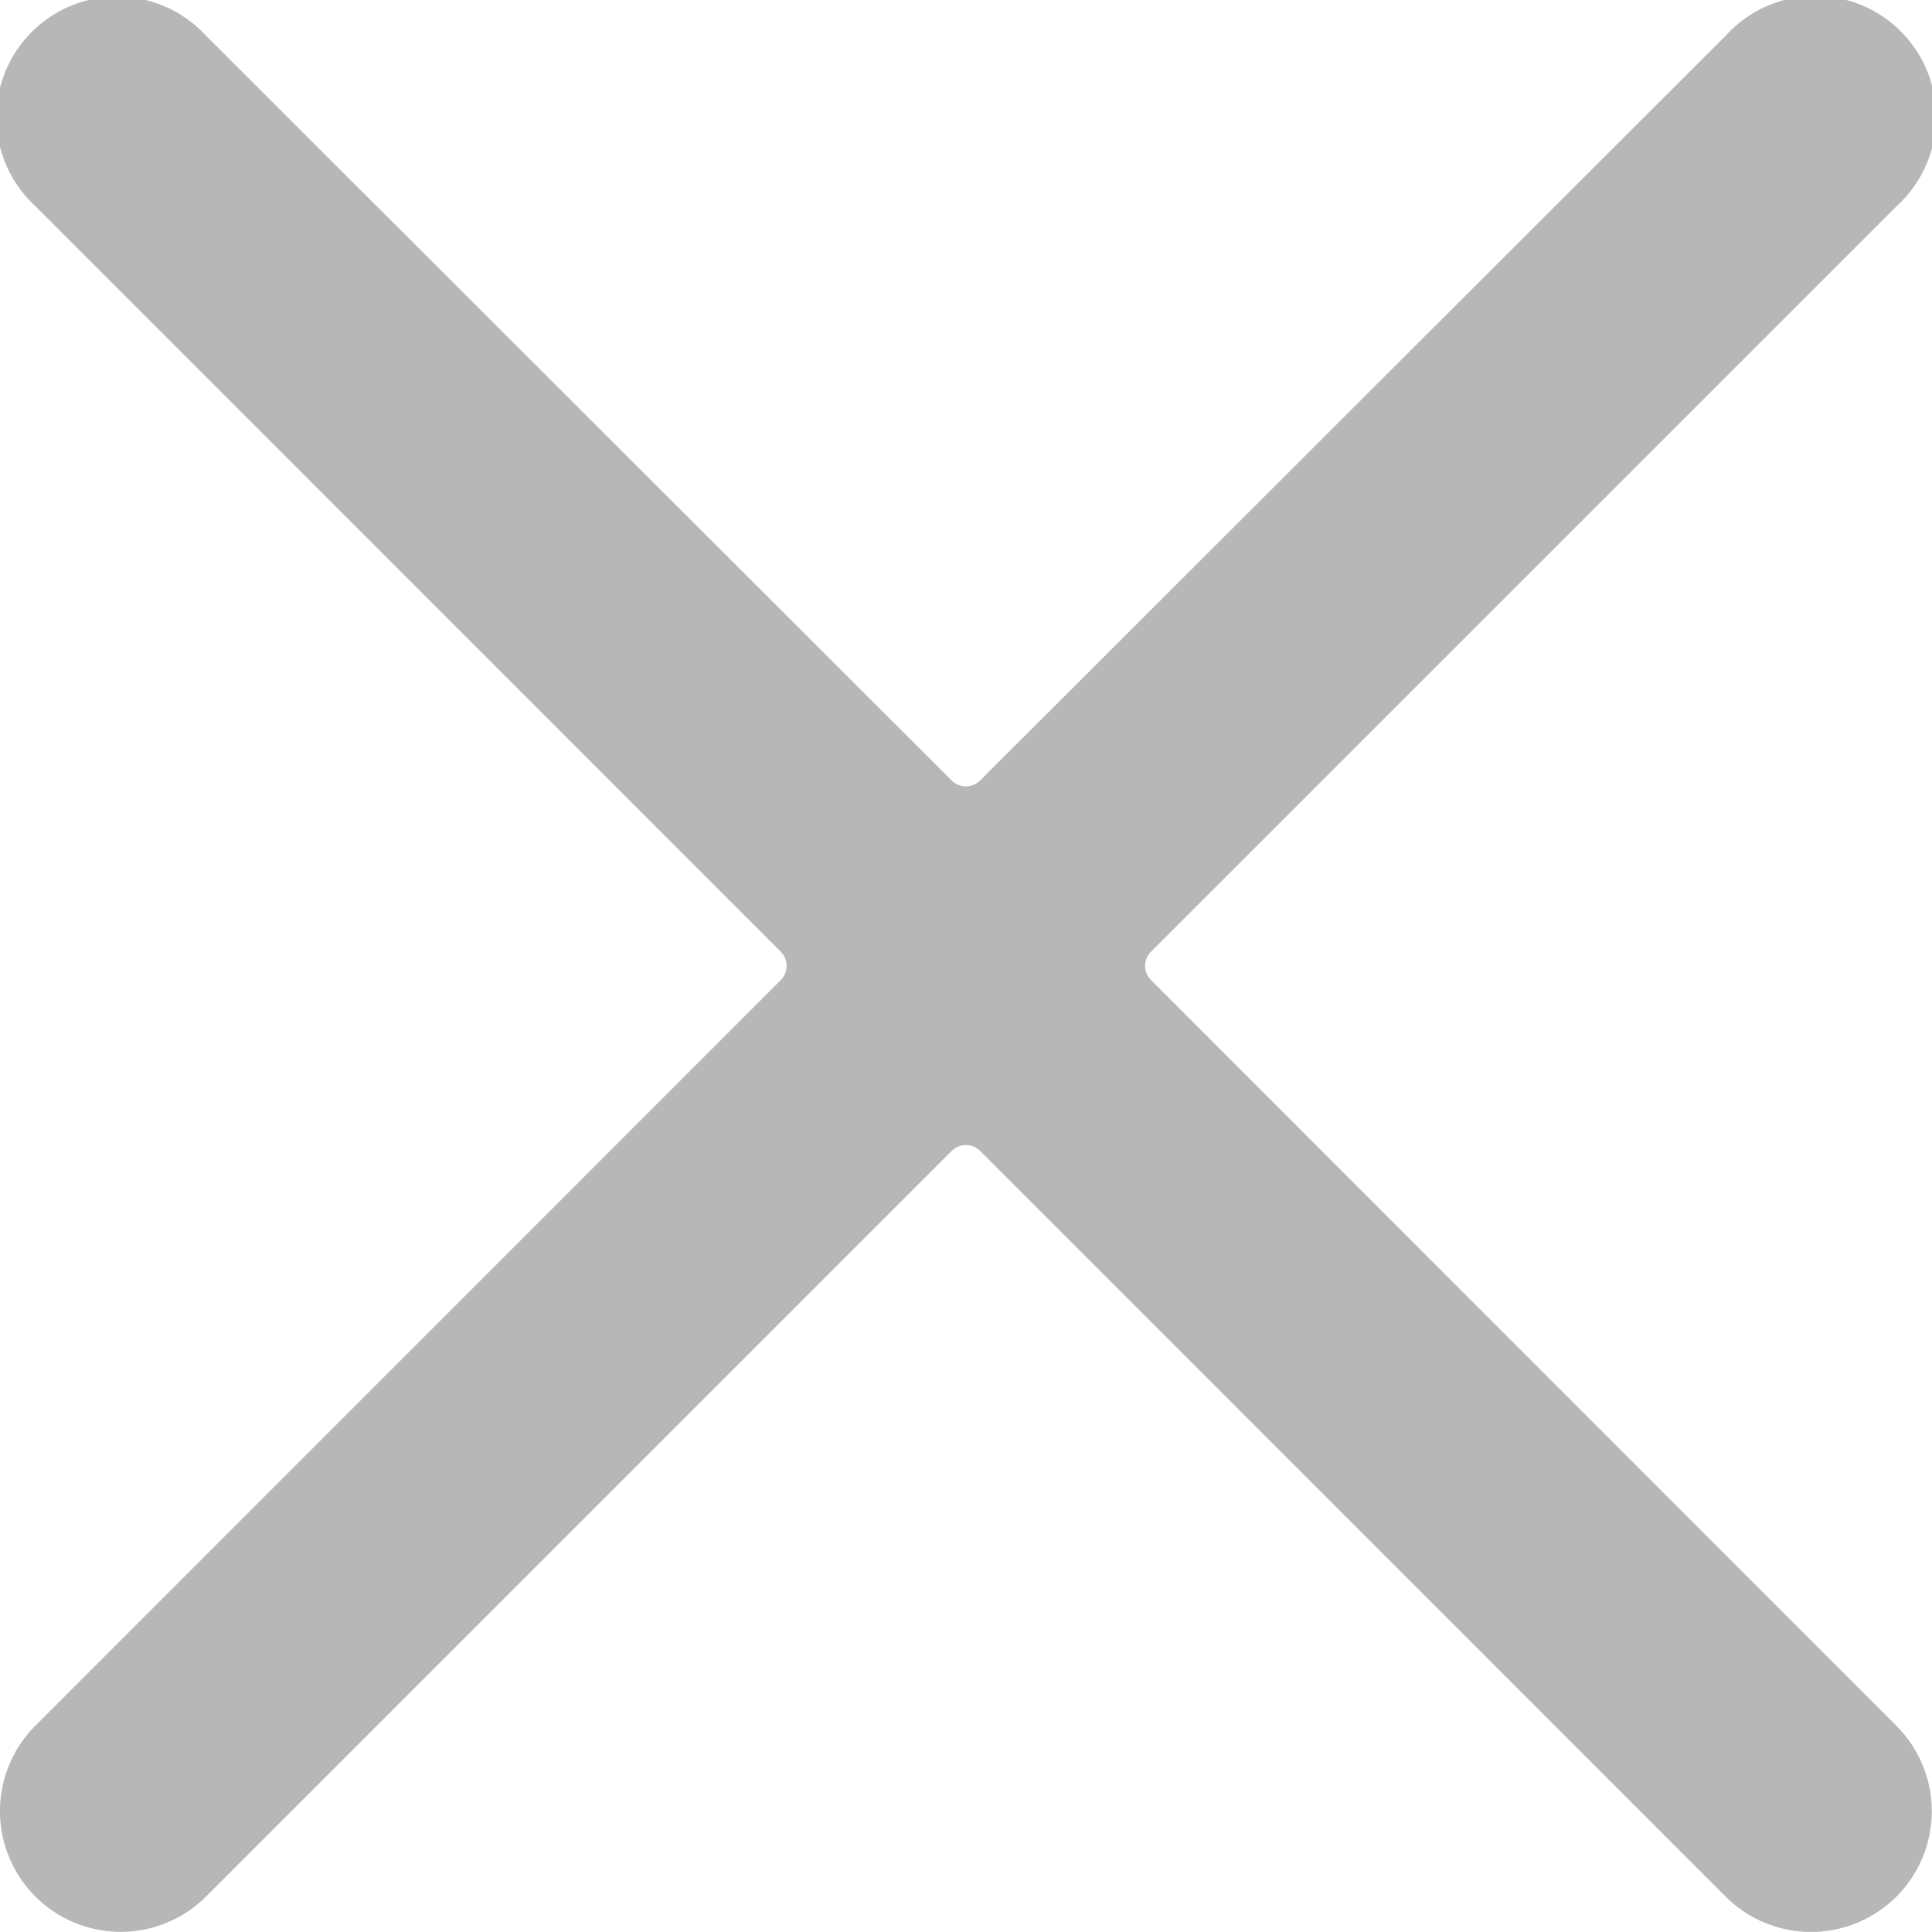 <svg xmlns="http://www.w3.org/2000/svg" width="16.085" height="16.084" viewBox="0 0 16.085 16.084"><defs><style>.a{fill:#b7b7b7;}</style></defs><path class="a" d="M9.583,8.162a.168.168,0,0,1,0-.237l6.208-6.207A1.006,1.006,0,1,0,14.367.3L8.16,6.5a.168.168,0,0,1-.237,0L1.716.3A1.005,1.005,0,1,0,.294,1.718L6.5,7.925a.168.168,0,0,1,0,.237L.294,14.37a1.005,1.005,0,1,0,1.422,1.421L7.923,9.584a.168.168,0,0,1,.237,0l6.207,6.208a1.005,1.005,0,0,0,1.422-1.421Z" transform="translate(0 -0.002)"/></svg>